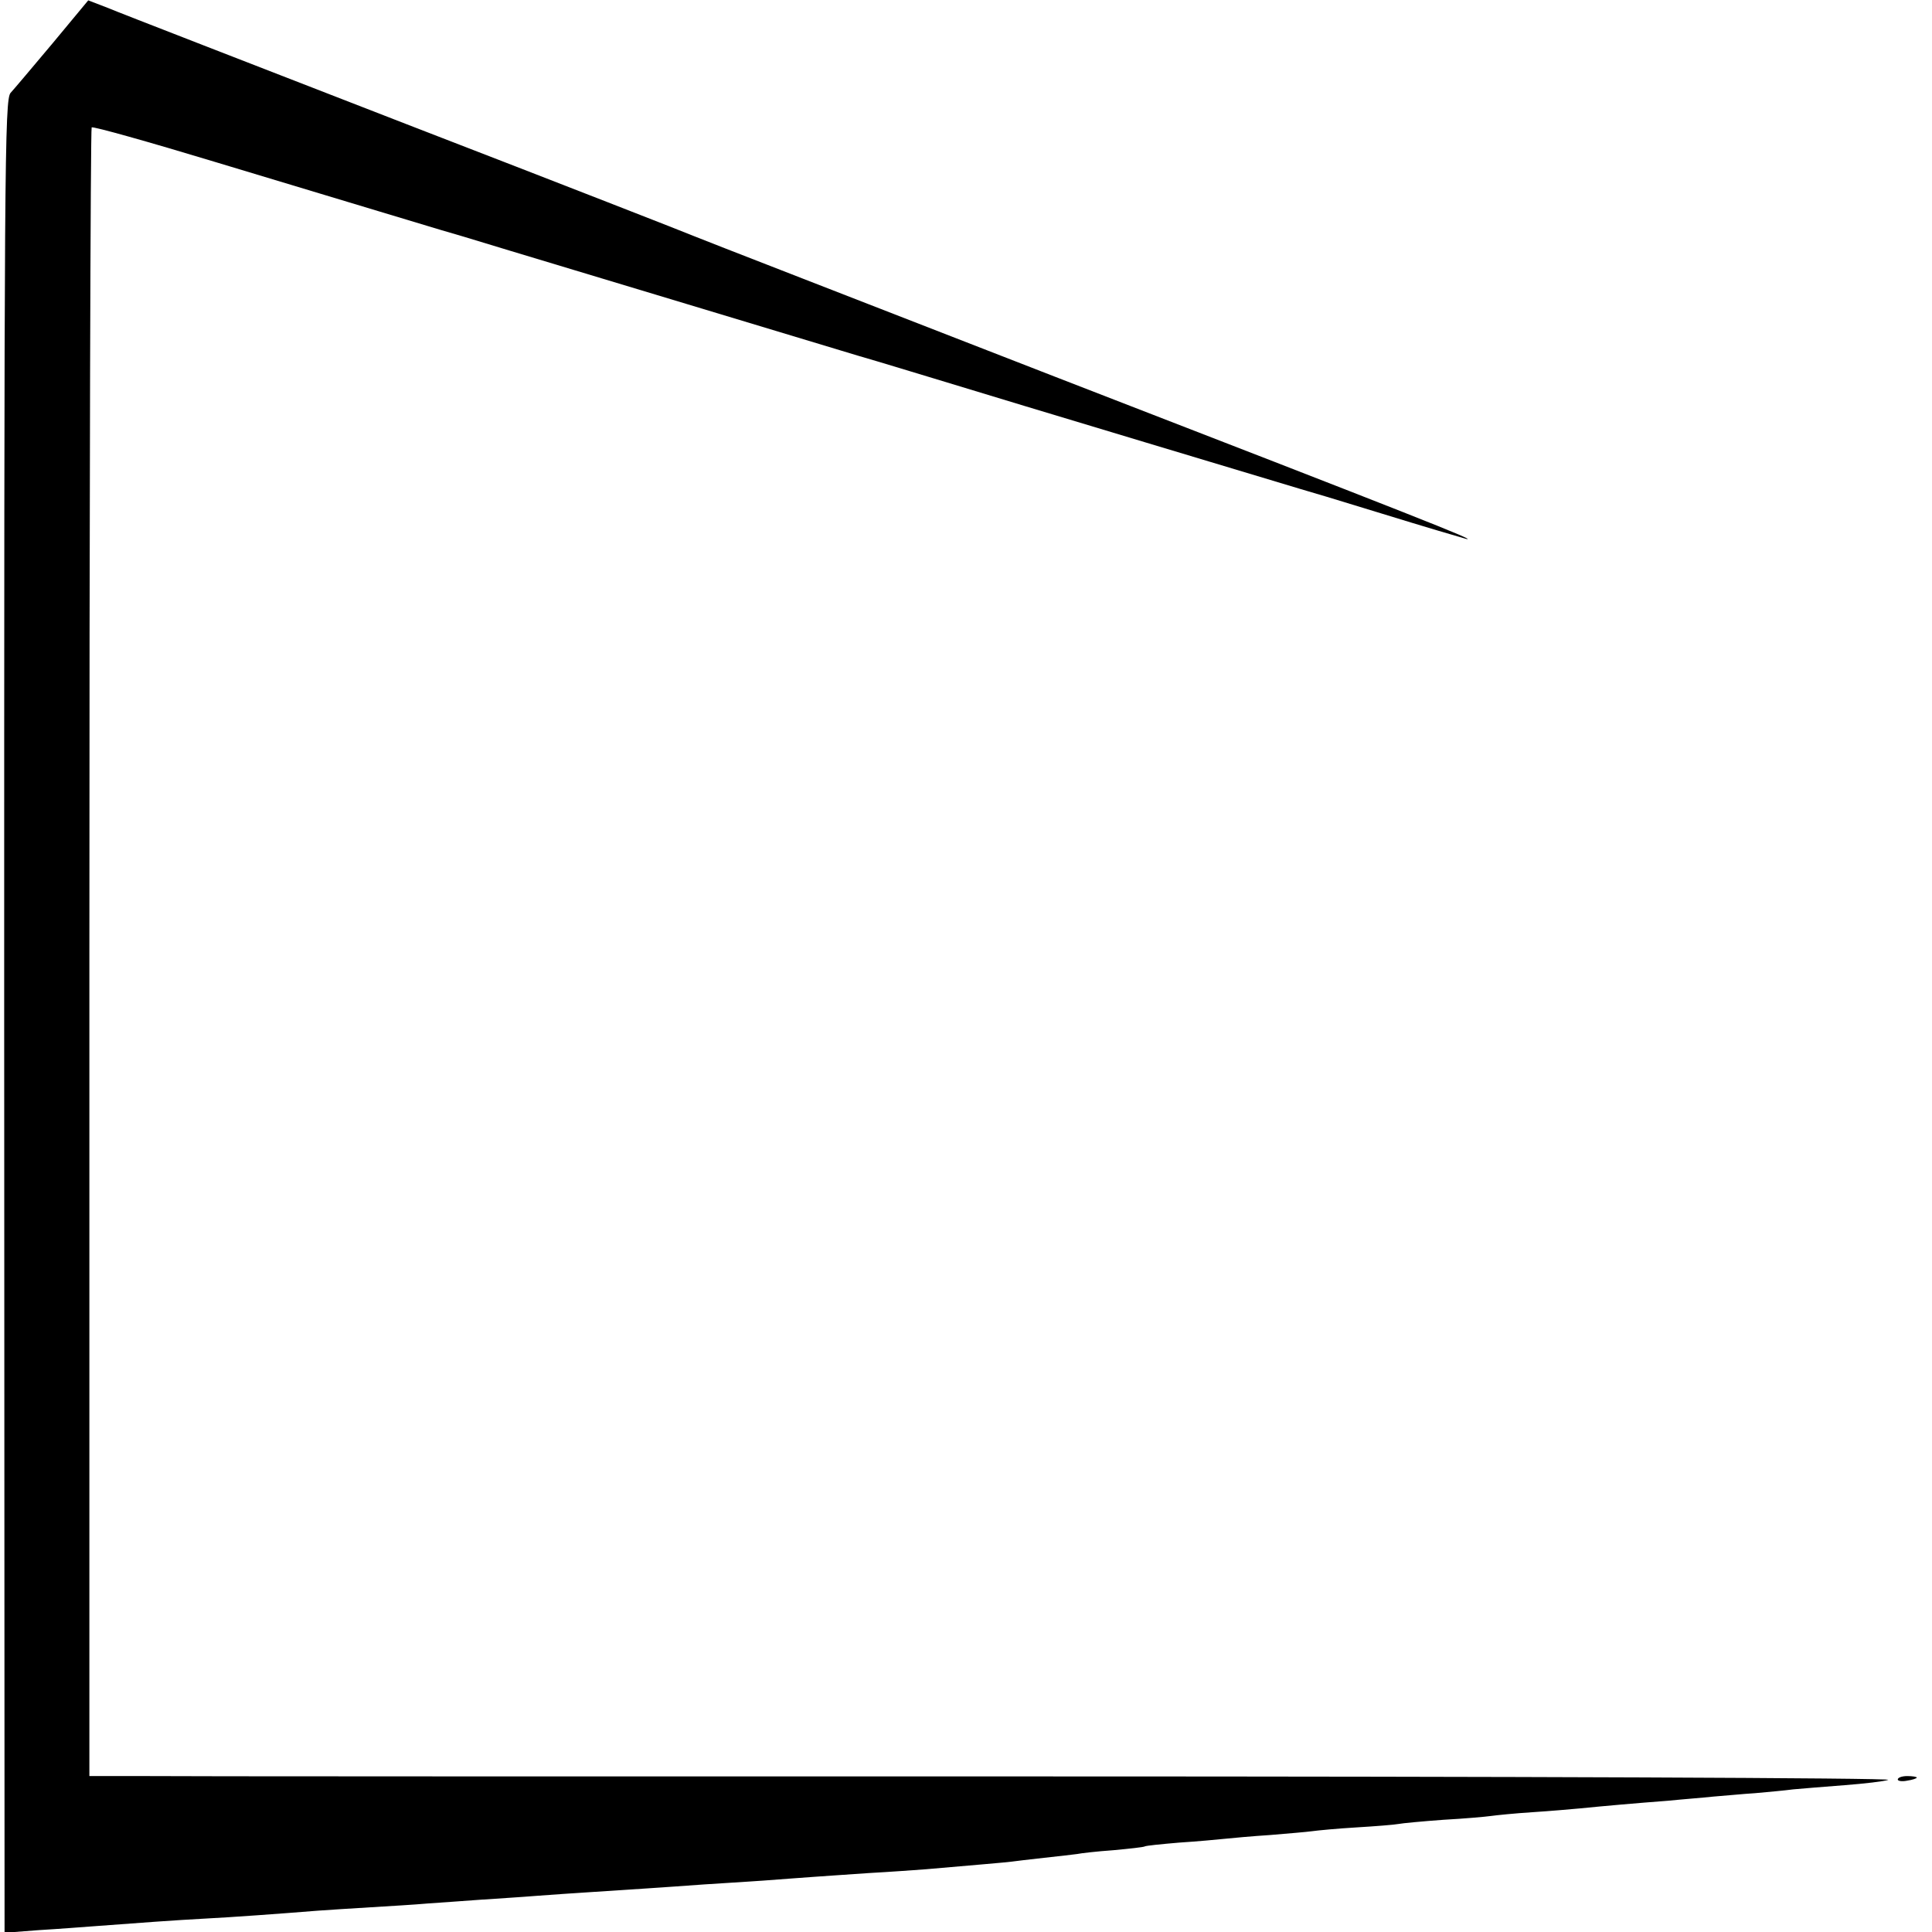 <?xml version="1.0" standalone="no"?>
<!DOCTYPE svg PUBLIC "-//W3C//DTD SVG 20010904//EN"
 "http://www.w3.org/TR/2001/REC-SVG-20010904/DTD/svg10.dtd">
<svg version="1.0" xmlns="http://www.w3.org/2000/svg"
 width="508pt" height="508pt" viewBox="0 0 508 508"
 preserveAspectRatio="xMidYMid meet">
<g transform="translate(0,508) scale(0.1,-0.1)"
fill="#000000" stroke="none">
<path d="M139 4967 c-52 -62 -101 -120 -111 -131 -16 -17 -17 -181 -17 -2428
l1 -2410 91 7 c51 3 115 8 142 10 119 9 215 16 290 20 78 4 200 13 300 21 27
2 90 6 140 9 49 3 117 7 150 10 33 2 96 7 140 10 44 3 109 7 145 10 36 3 101
7 145 10 92 6 201 13 295 20 36 2 106 7 155 10 50 4 110 8 135 10 25 2 90 6
145 10 55 3 123 8 150 10 126 11 211 18 225 20 8 1 47 6 85 10 39 4 78 9 87
10 9 2 52 7 95 10 43 4 80 8 83 10 3 2 43 6 90 10 47 3 101 8 120 10 19 2 73
7 120 10 47 4 96 8 110 10 14 2 66 7 117 10 50 3 100 7 110 9 10 2 63 7 118
11 55 3 111 8 125 10 14 2 63 7 110 10 47 3 103 8 125 10 59 6 150 14 230 20
39 4 93 8 120 11 28 2 77 7 110 9 33 3 78 7 100 10 22 2 83 7 135 11 52 4 104
10 115 14 11 5 -988 9 -2220 9 -1232 0 -2301 0 -2375 1 l-135 0 0 2164 c0
1190 3 2167 6 2171 4 3 150 -38 325 -91 369 -111 573 -173 594 -179 8 -2 89
-26 180 -54 192 -58 740 -223 915 -276 66 -19 156 -47 200 -60 212 -65 952
-287 965 -291 8 -2 105 -31 215 -65 110 -34 209 -63 220 -66 34 -7 -122 55
-1080 426 -511 199 -939 365 -950 370 -11 5 -351 138 -755 294 -404 157 -758
294 -786 306 l-52 20 -93 -112z"/>
<path d="M4990 401 c0 -4 11 -6 25 -3 14 2 25 6 25 8 0 2 -11 4 -25 4 -14 0
-25 -4 -25 -9z"/>
</g>
</svg>

